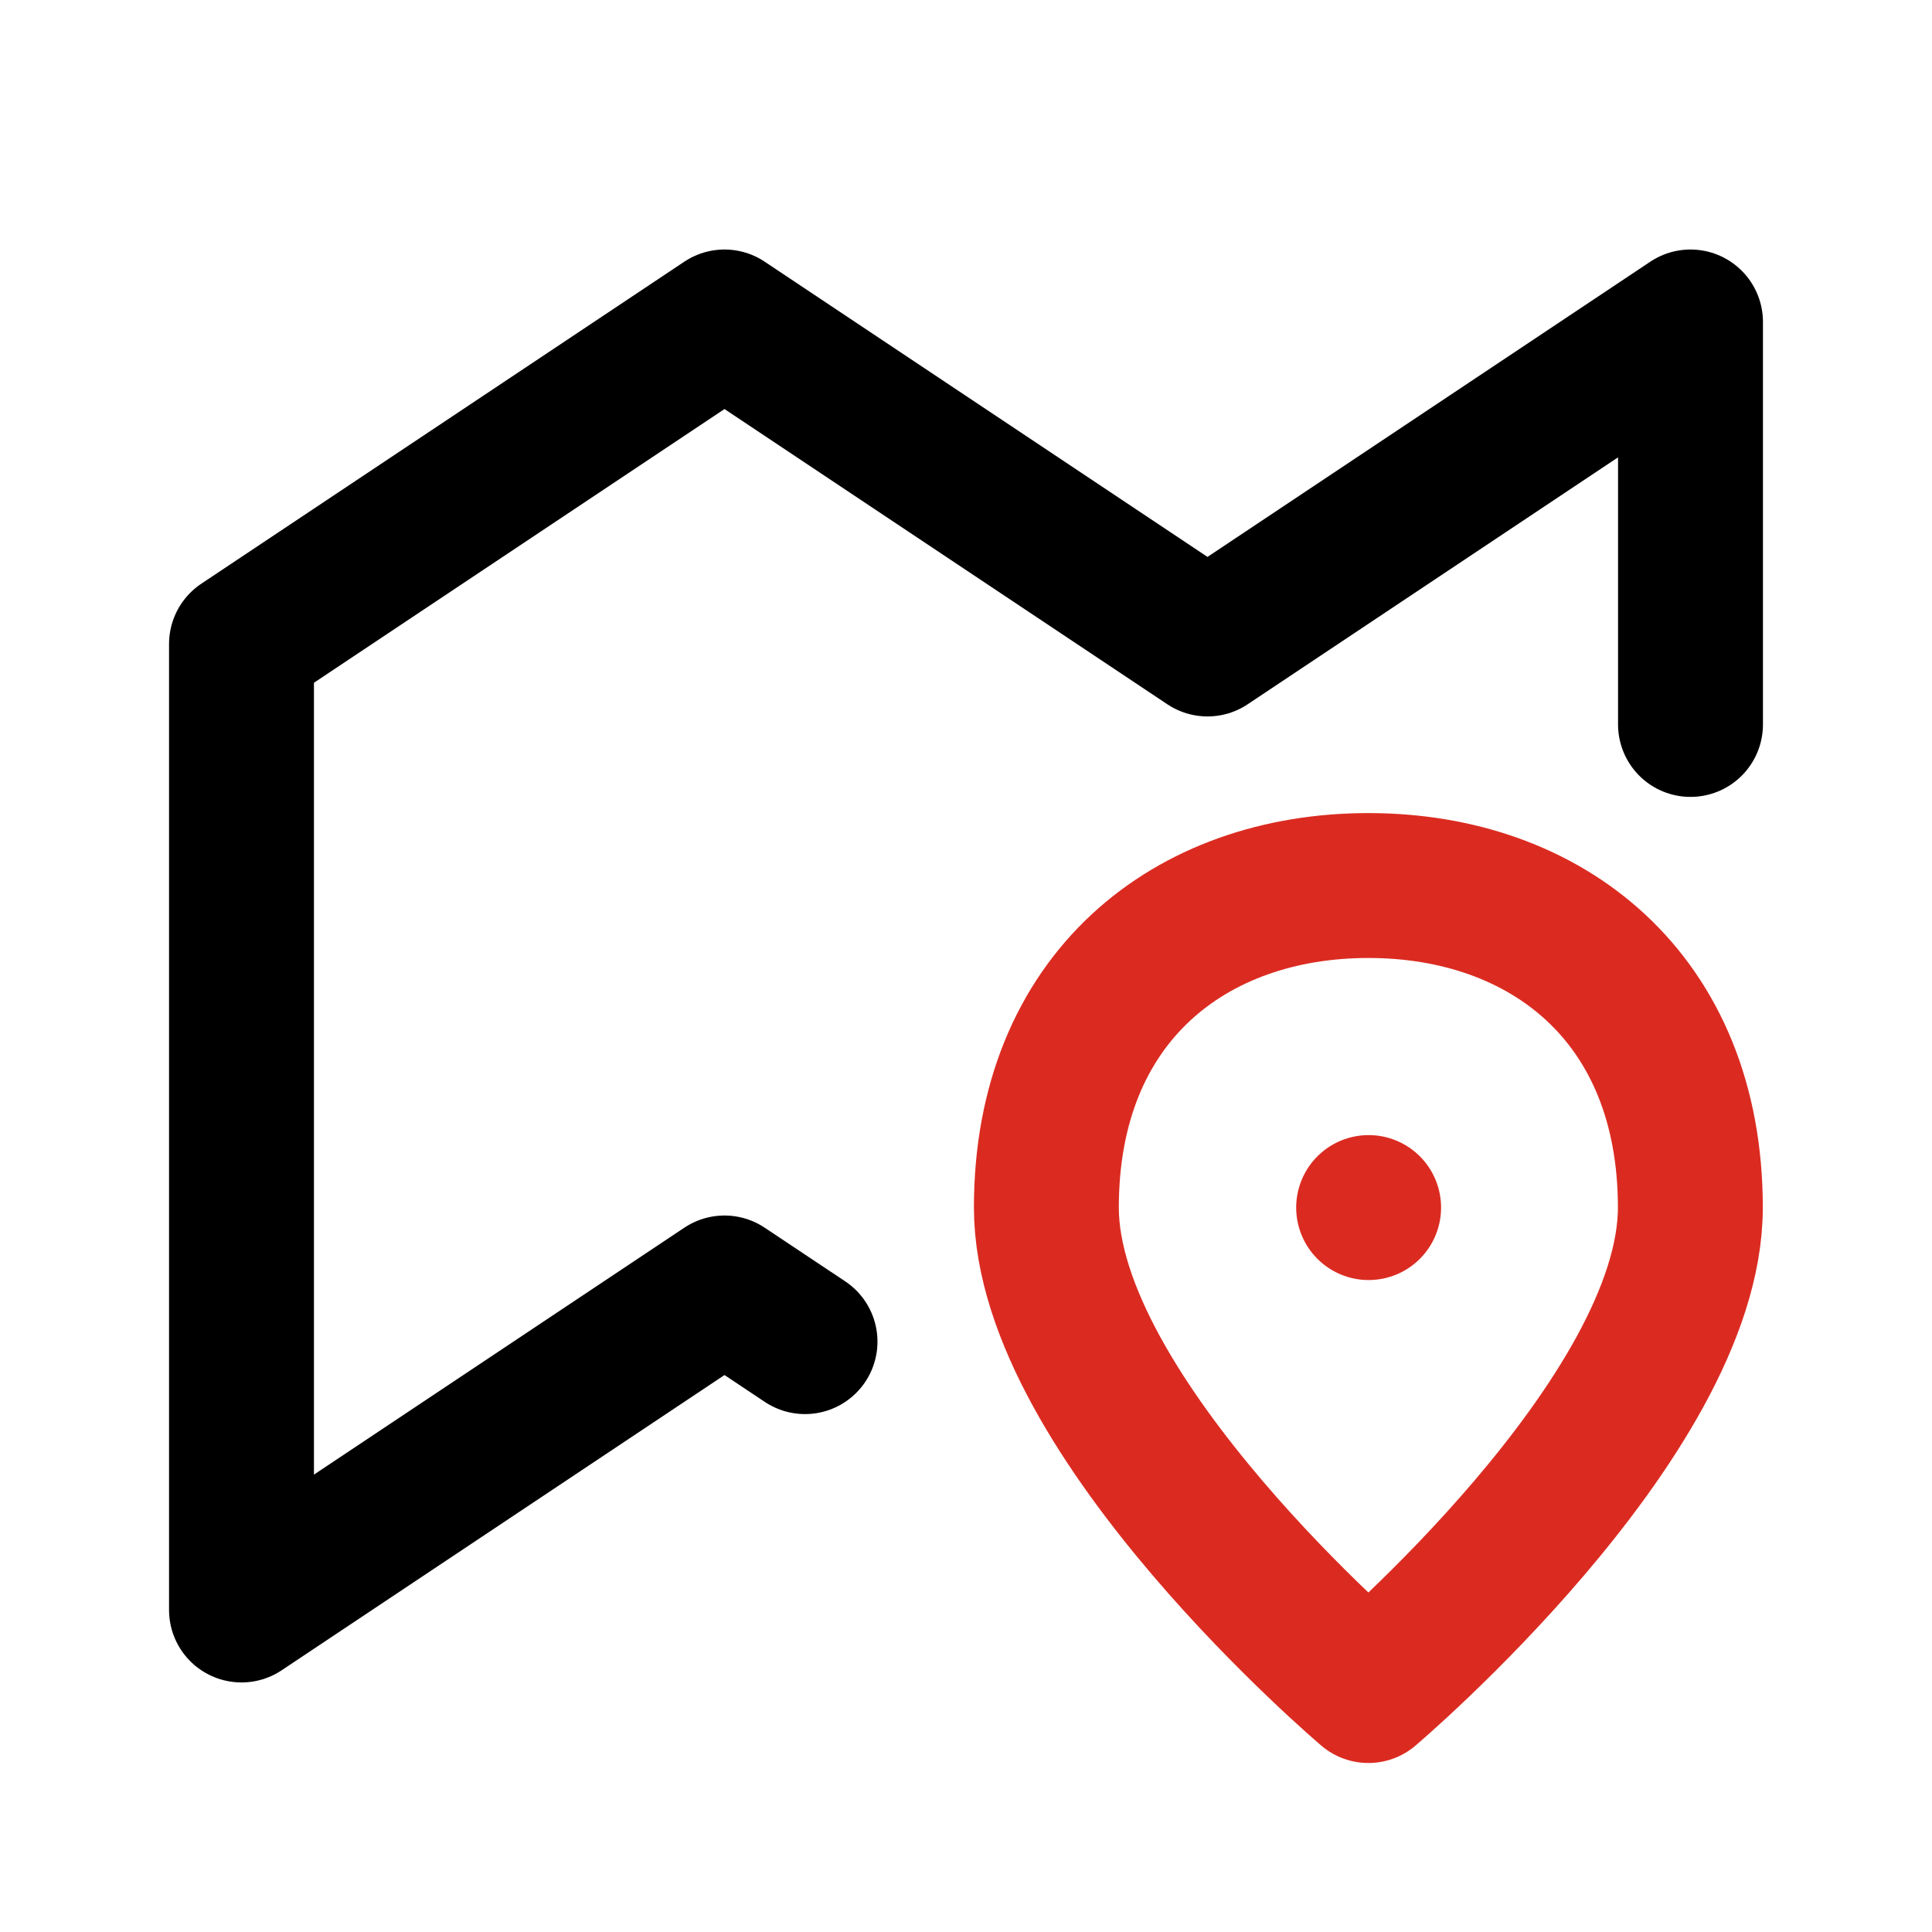 <svg width="40" height="40" viewBox="0 0 40 40" fill="none" xmlns="http://www.w3.org/2000/svg">
<path d="M35 14.999V6.666L25 13.333L15 6.666L5 13.333V33.333L15 26.666L16.667 27.777" stroke="black" stroke-width="3" stroke-linecap="round" stroke-linejoin="round"/>
<path d="M34.997 25.001C34.997 29.352 28.331 35.001 28.331 35.001C28.331 35.001 21.664 29.352 21.664 25.001C21.664 20.649 24.649 18.334 28.331 18.334C32.013 18.334 34.997 20.649 34.997 25.001Z" stroke="#DB2B21" stroke-width="3" stroke-linecap="round" stroke-linejoin="round"/>
<path d="M28.336 25.002L28.336 25.001" stroke="#DB2B21" stroke-width="3" stroke-linecap="round" stroke-linejoin="round"/>
</svg>

